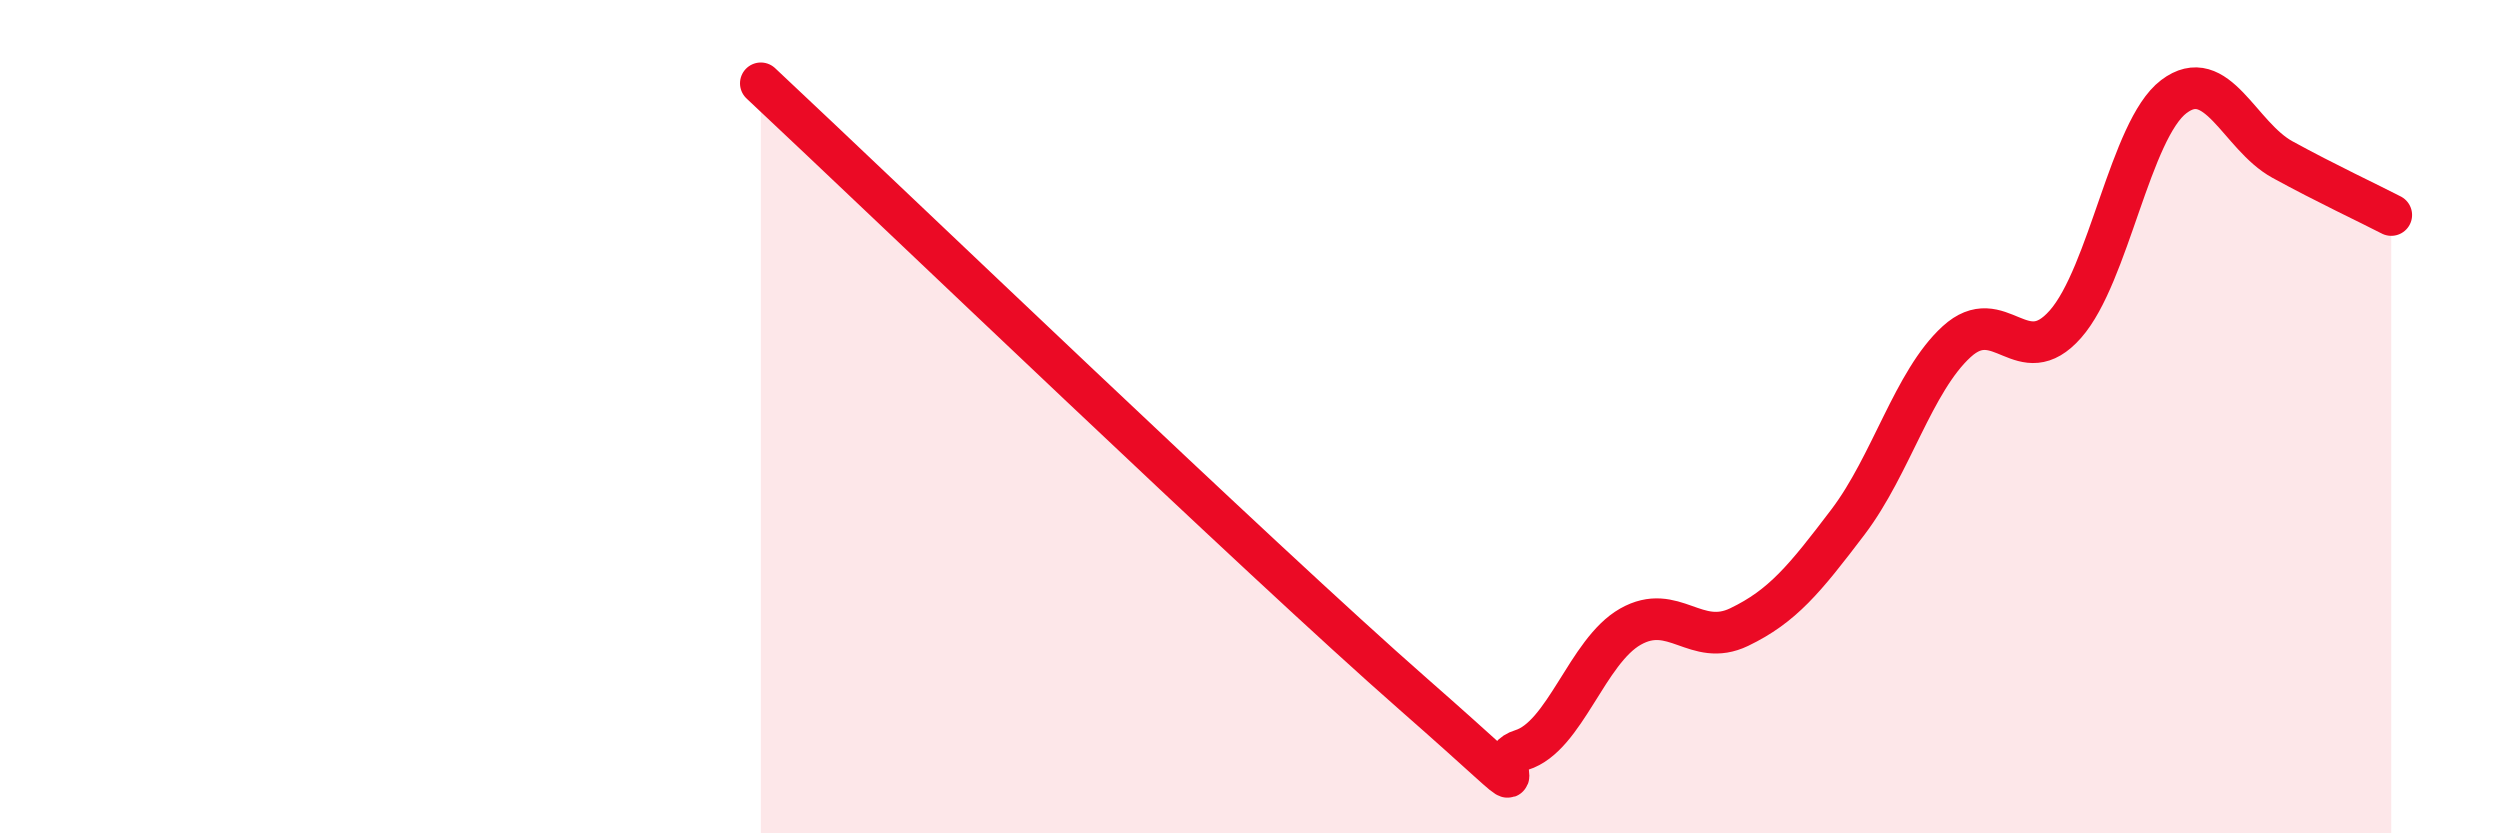 
    <svg width="60" height="20" viewBox="0 0 60 20" xmlns="http://www.w3.org/2000/svg">
      <path
        d="M 18.26,2 C 21.39,4.93 30.26,13.45 33.91,16.65 C 37.56,19.85 35.48,18.32 36.52,18 C 37.56,17.68 38.09,15.63 39.13,15.04 C 40.17,14.45 40.7,15.55 41.74,15.05 C 42.78,14.55 43.31,13.9 44.35,12.53 C 45.39,11.16 45.92,9.15 46.96,8.2 C 48,7.25 48.53,8.96 49.57,7.78 C 50.61,6.6 51.13,3.11 52.17,2.32 C 53.21,1.53 53.74,3.26 54.78,3.83 C 55.82,4.4 56.87,4.89 57.39,5.16L57.39 20L18.26 20Z"
        fill="#EB0A25"
        opacity="0.1"
        stroke-linecap="round"
        stroke-linejoin="round"
      />
      <path
        d="M 18.26,2 C 21.39,4.93 30.26,13.45 33.91,16.65 C 37.56,19.85 35.48,18.32 36.52,18 C 37.56,17.68 38.09,15.63 39.13,15.04 C 40.17,14.45 40.7,15.55 41.74,15.05 C 42.78,14.55 43.31,13.9 44.35,12.53 C 45.39,11.16 45.92,9.15 46.96,8.2 C 48,7.25 48.53,8.96 49.57,7.78 C 50.61,6.6 51.13,3.11 52.17,2.32 C 53.21,1.53 53.74,3.26 54.78,3.83 C 55.82,4.4 56.87,4.89 57.39,5.16"
        stroke="#EB0A25"
        stroke-width="1"
        fill="none"
        stroke-linecap="round"
        stroke-linejoin="round"
      />
    </svg>
  